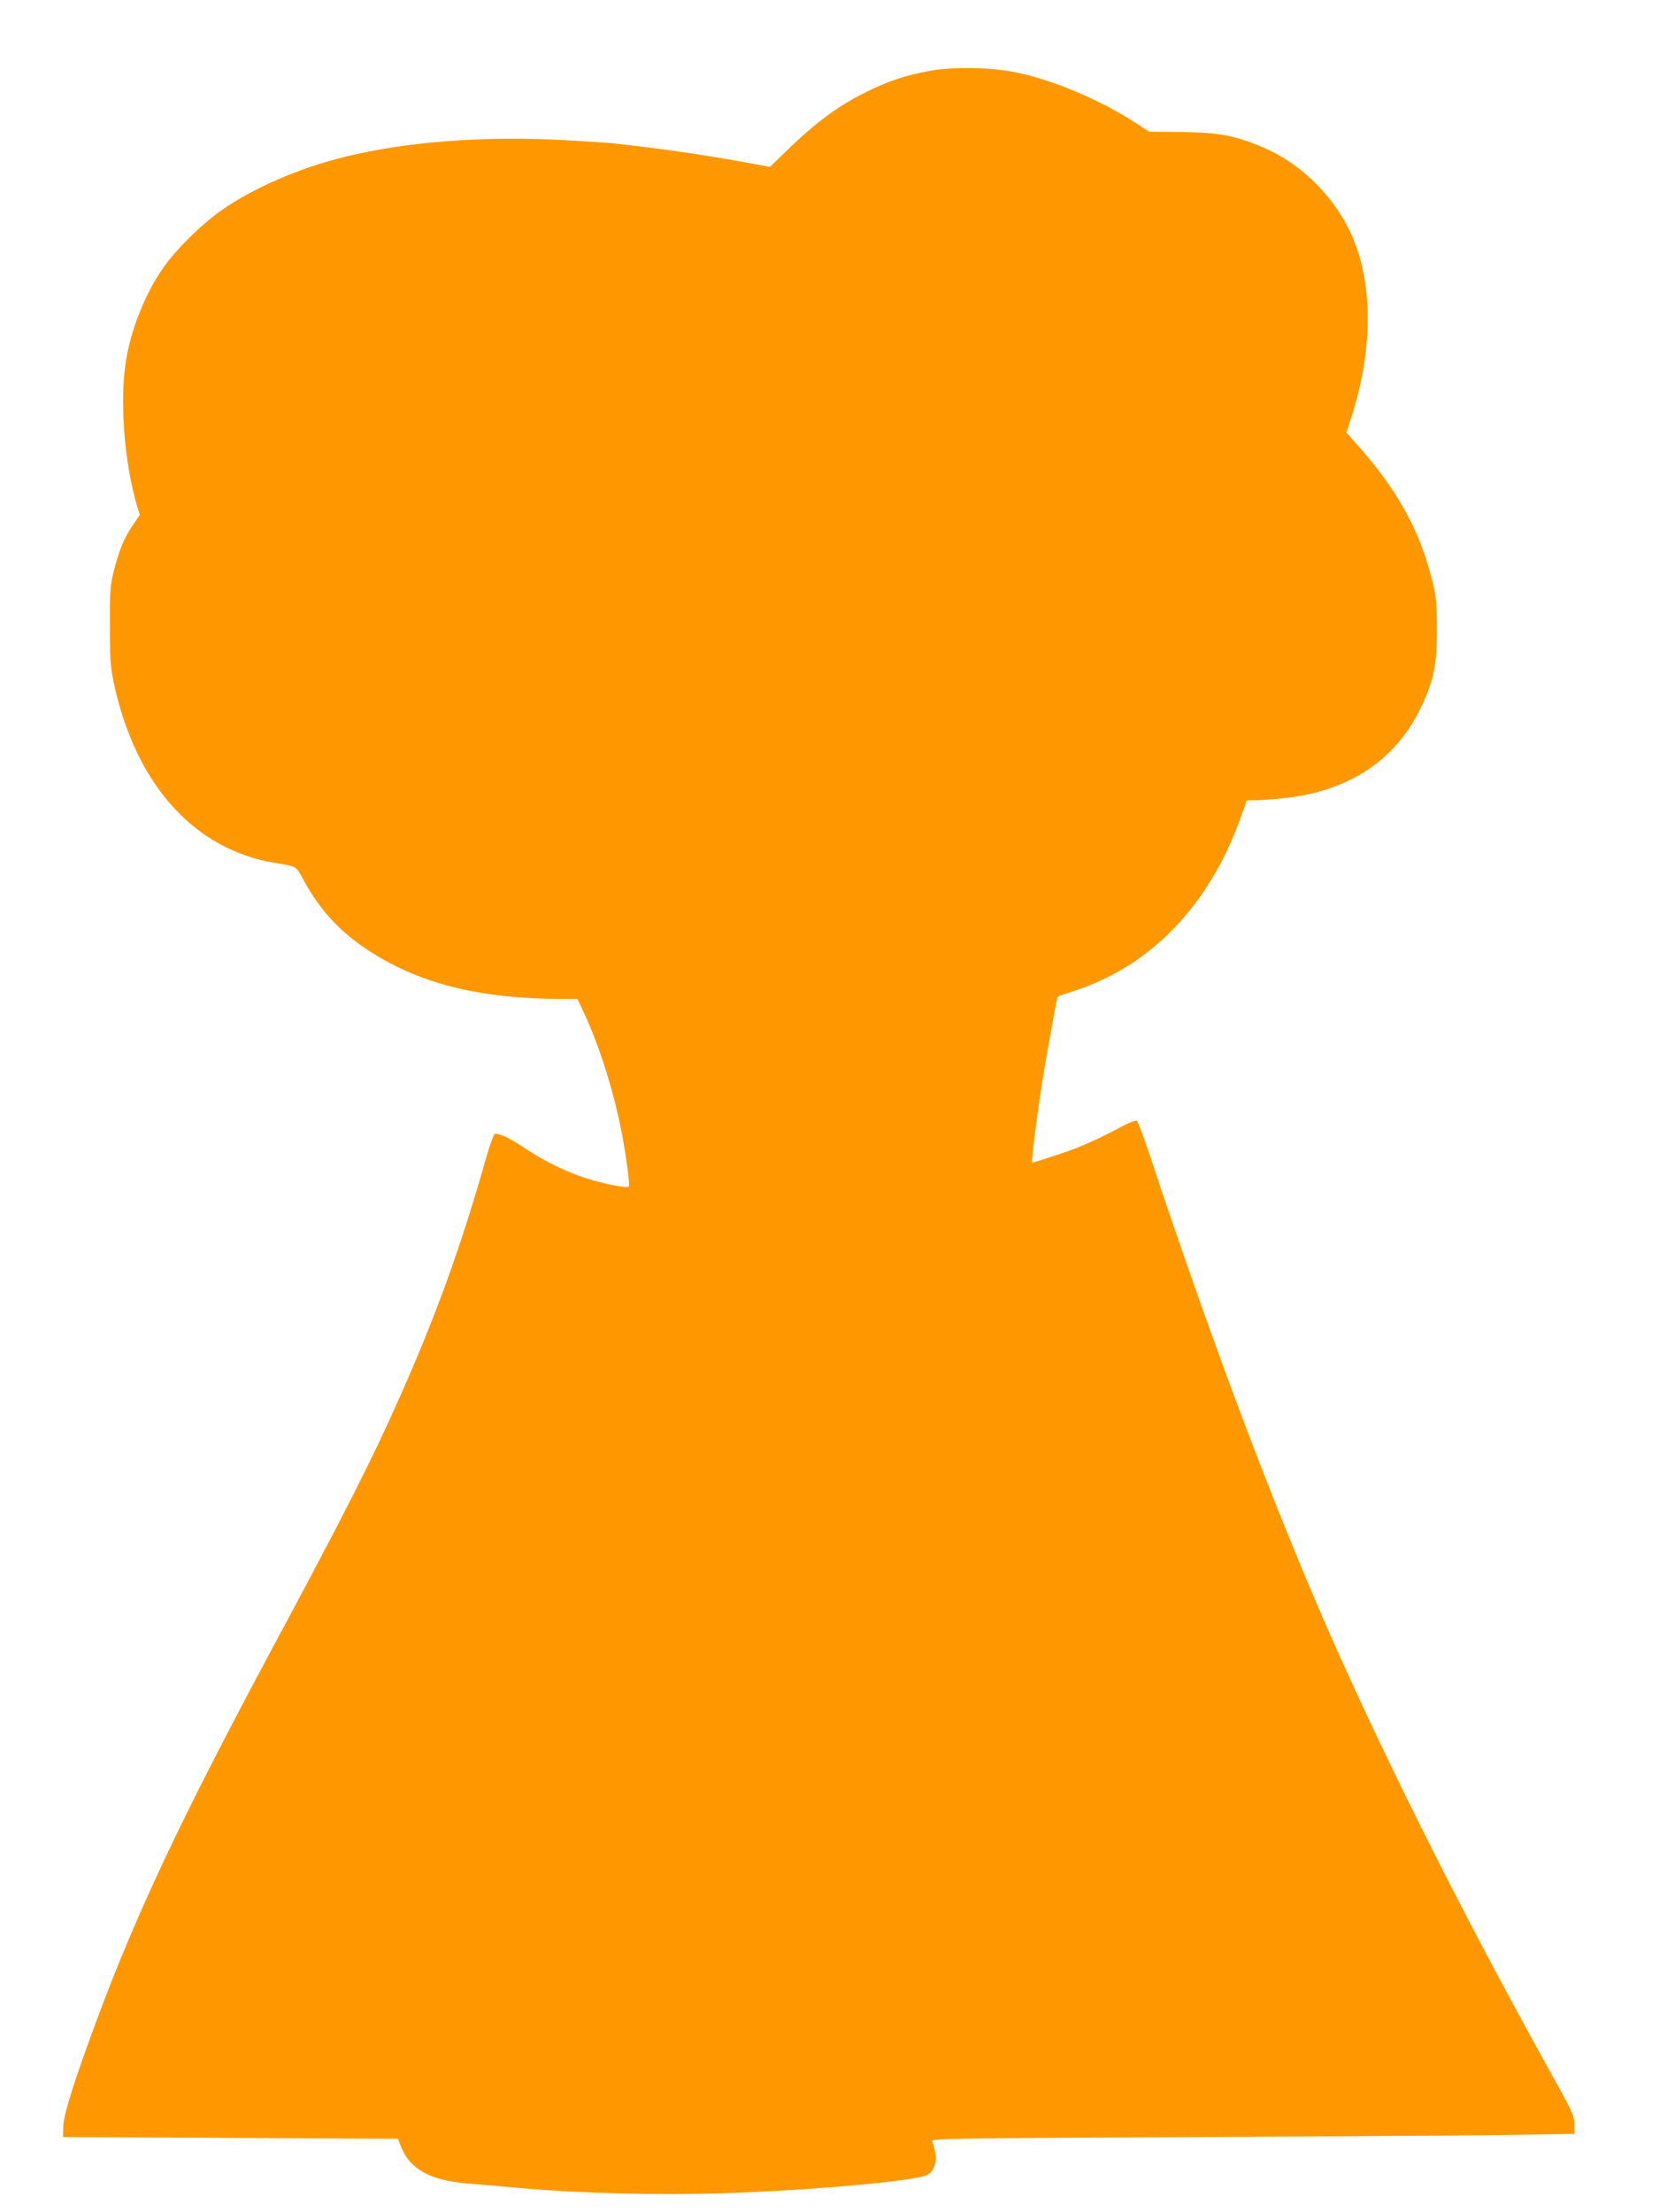 <?xml version="1.0" standalone="no"?>
<!DOCTYPE svg PUBLIC "-//W3C//DTD SVG 20010904//EN"
 "http://www.w3.org/TR/2001/REC-SVG-20010904/DTD/svg10.dtd">
<svg version="1.0" xmlns="http://www.w3.org/2000/svg"
 width="960pt" height="1280pt" viewBox="0 0 960 1280"
 preserveAspectRatio="xMidYMid meet">
<g transform="translate(0,1280) scale(0.1,-0.1)"
fill="#ff9800" stroke="none">
<path d="M5380 12390 c-142 -26 -244 -60 -375 -126 -149 -74 -275 -166 -425
-309 l-125 -121 -95 18 c-293 53 -479 81 -805 118 -49 5 -205 15 -346 22 -479
21 -929 -20 -1284 -118 -237 -65 -482 -176 -645 -292 -118 -83 -268 -232 -338
-335 -102 -148 -182 -347 -212 -527 -39 -235 -12 -595 64 -851 l15 -48 -44
-65 c-49 -73 -77 -142 -108 -266 -19 -75 -22 -112 -21 -310 0 -194 3 -239 22
-330 96 -447 313 -773 625 -940 89 -47 199 -85 292 -100 149 -25 135 -17 185
-108 91 -167 206 -292 364 -396 295 -196 644 -284 1124 -286 l93 0 39 -82 c78
-168 151 -388 200 -607 33 -144 68 -387 58 -397 -11 -10 -147 17 -242 47 -126
41 -244 99 -358 175 -89 59 -141 84 -174 84 -6 0 -28 -60 -49 -132 -139 -495
-290 -916 -499 -1385 -166 -374 -308 -655 -766 -1508 -498 -930 -765 -1495
-989 -2100 -132 -355 -194 -552 -195 -620 l-1 -60 969 -5 969 -5 11 -30 c52
-144 169 -211 396 -229 41 -3 176 -15 300 -26 347 -31 798 -42 1179 -30 502
16 1125 72 1179 107 38 24 55 77 43 132 -5 25 -13 53 -16 62 -6 15 109 17
1352 23 747 3 1584 9 1861 12 l502 7 0 54 c0 52 -8 69 -154 331 -525 946
-1004 1907 -1336 2681 -310 724 -637 1603 -964 2588 -37 112 -72 206 -78 209
-5 3 -37 -9 -71 -26 -170 -90 -249 -125 -384 -170 -81 -27 -148 -48 -150 -47
-9 10 46 415 88 647 17 91 36 198 43 238 7 40 15 74 17 76 2 2 49 18 104 36
437 144 772 494 951 992 l39 108 51 0 c29 0 98 5 155 11 382 38 658 221 803
530 73 155 91 244 91 444 0 181 -7 226 -57 390 -70 231 -199 451 -395 671
l-72 81 30 94 c120 374 124 745 13 1019 -95 236 -300 444 -532 540 -158 66
-247 83 -460 86 l-192 2 -88 57 c-201 129 -474 244 -682 286 -144 30 -367 34
-500 9z"/>
</g>
</svg>

